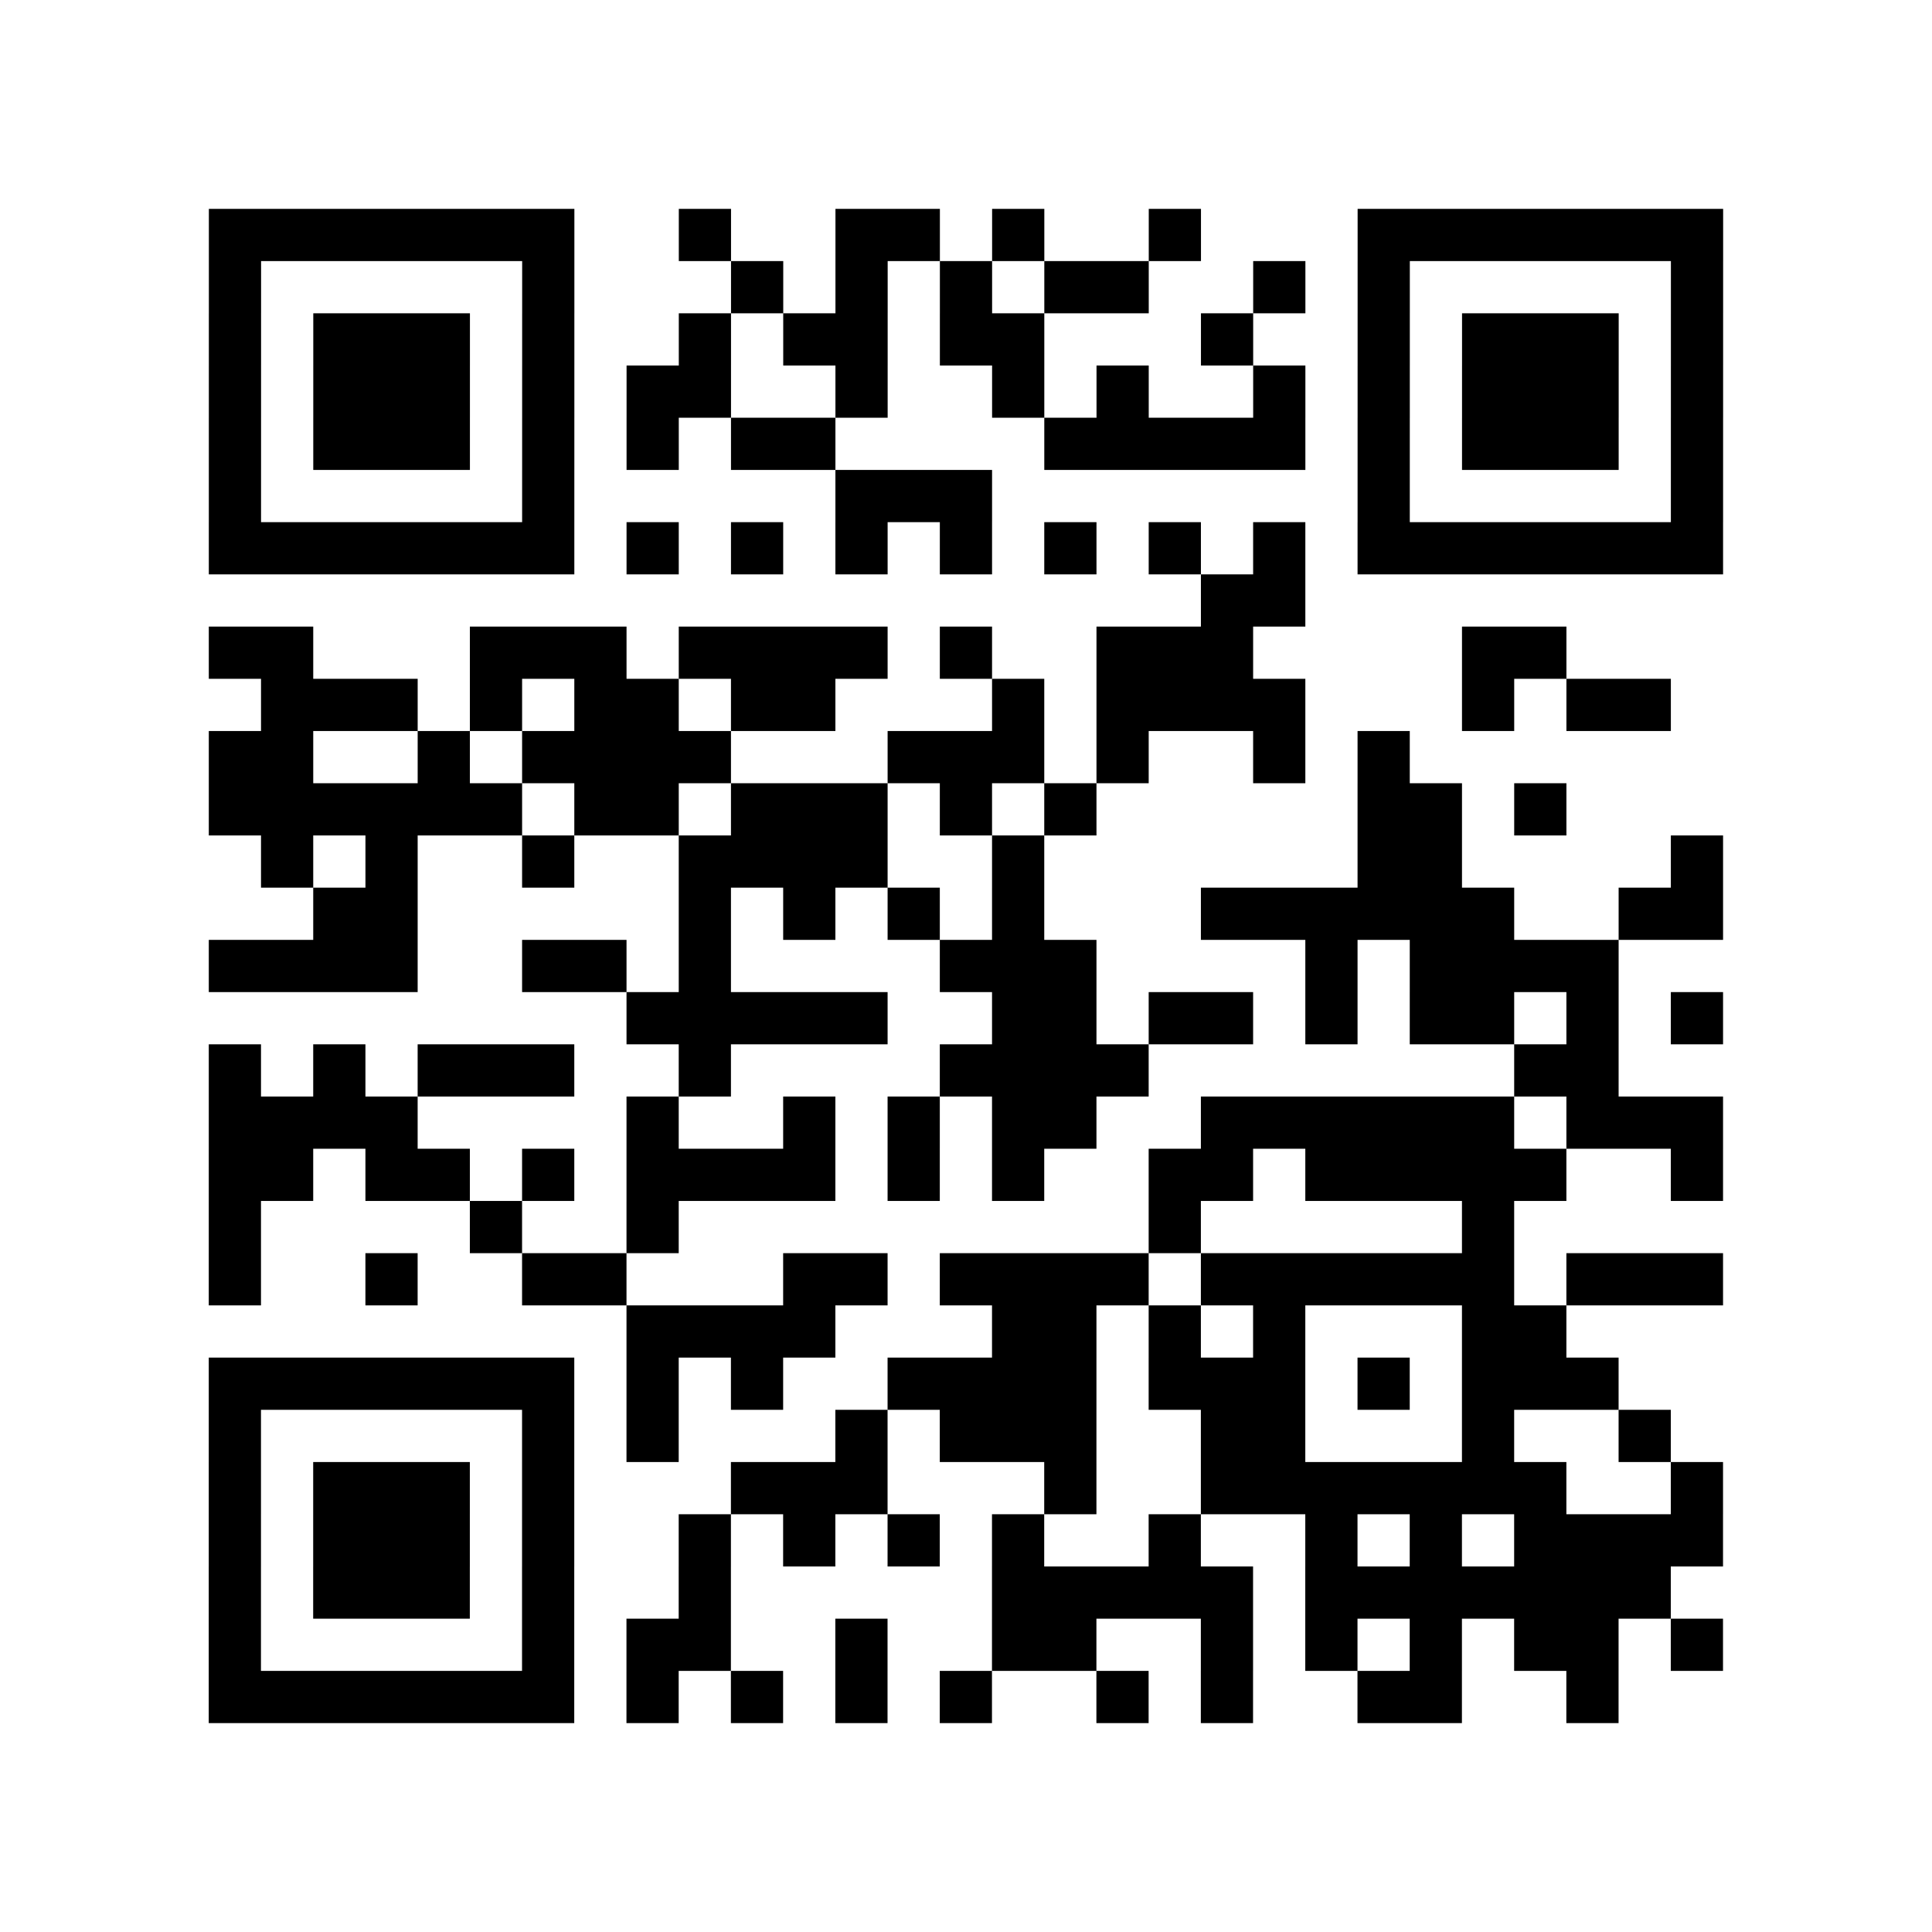 <?xml version="1.0" encoding="utf-8"?>
<svg xmlns="http://www.w3.org/2000/svg" width="37" height="37" class="segno"><path class="qrline" stroke="#000" d="M4 4.5h7m2 0h1m2 0h2m1 0h1m2 0h1m3 0h7m-29 1h1m5 0h1m3 0h1m1 0h1m1 0h1m1 0h2m2 0h1m1 0h1m5 0h1m-29 1h1m1 0h3m1 0h1m2 0h1m1 0h2m1 0h2m3 0h1m2 0h1m1 0h3m1 0h1m-29 1h1m1 0h3m1 0h1m1 0h2m2 0h1m2 0h1m1 0h1m2 0h1m1 0h1m1 0h3m1 0h1m-29 1h1m1 0h3m1 0h1m1 0h1m1 0h2m4 0h5m1 0h1m1 0h3m1 0h1m-29 1h1m5 0h1m5 0h3m7 0h1m5 0h1m-29 1h7m1 0h1m1 0h1m1 0h1m1 0h1m1 0h1m1 0h1m1 0h1m1 0h7m-10 1h2m-21 1h2m3 0h3m1 0h4m1 0h1m2 0h3m4 0h2m-25 1h3m1 0h1m1 0h2m1 0h2m3 0h1m1 0h4m3 0h1m1 0h2m-28 1h2m2 0h1m1 0h4m3 0h3m1 0h1m2 0h1m1 0h1m-23 1h6m1 0h2m1 0h3m1 0h1m1 0h1m5 0h2m1 0h1m-25 1h1m1 0h1m2 0h1m2 0h4m2 0h1m6 0h2m4 0h1m-27 1h2m5 0h1m1 0h1m1 0h1m1 0h1m3 0h6m2 0h2m-29 1h4m2 0h2m1 0h1m4 0h3m4 0h1m1 0h4m-19 1h5m2 0h2m1 0h2m1 0h1m1 0h2m1 0h1m1 0h1m-29 1h1m1 0h1m1 0h3m2 0h1m4 0h4m7 0h2m-27 1h4m4 0h1m2 0h1m1 0h1m1 0h2m2 0h6m1 0h3m-29 1h2m1 0h2m1 0h1m1 0h4m1 0h1m1 0h1m2 0h2m1 0h5m2 0h1m-29 1h1m4 0h1m2 0h1m9 0h1m5 0h1m-25 1h1m2 0h1m2 0h2m3 0h2m1 0h4m1 0h6m1 0h3m-21 1h4m3 0h2m1 0h1m1 0h1m3 0h2m-26 1h7m1 0h1m1 0h1m2 0h4m1 0h3m1 0h1m1 0h3m-27 1h1m5 0h1m1 0h1m3 0h1m1 0h3m2 0h2m3 0h1m2 0h1m-28 1h1m1 0h3m1 0h1m3 0h3m3 0h1m2 0h7m2 0h1m-29 1h1m1 0h3m1 0h1m2 0h1m1 0h1m1 0h1m1 0h1m2 0h1m2 0h1m1 0h1m1 0h4m-29 1h1m1 0h3m1 0h1m2 0h1m5 0h5m1 0h7m-28 1h1m5 0h1m1 0h2m2 0h1m2 0h2m2 0h1m1 0h1m1 0h1m1 0h2m1 0h1m-29 1h7m1 0h1m1 0h1m1 0h1m1 0h1m2 0h1m1 0h1m2 0h2m2 0h1"/></svg>

